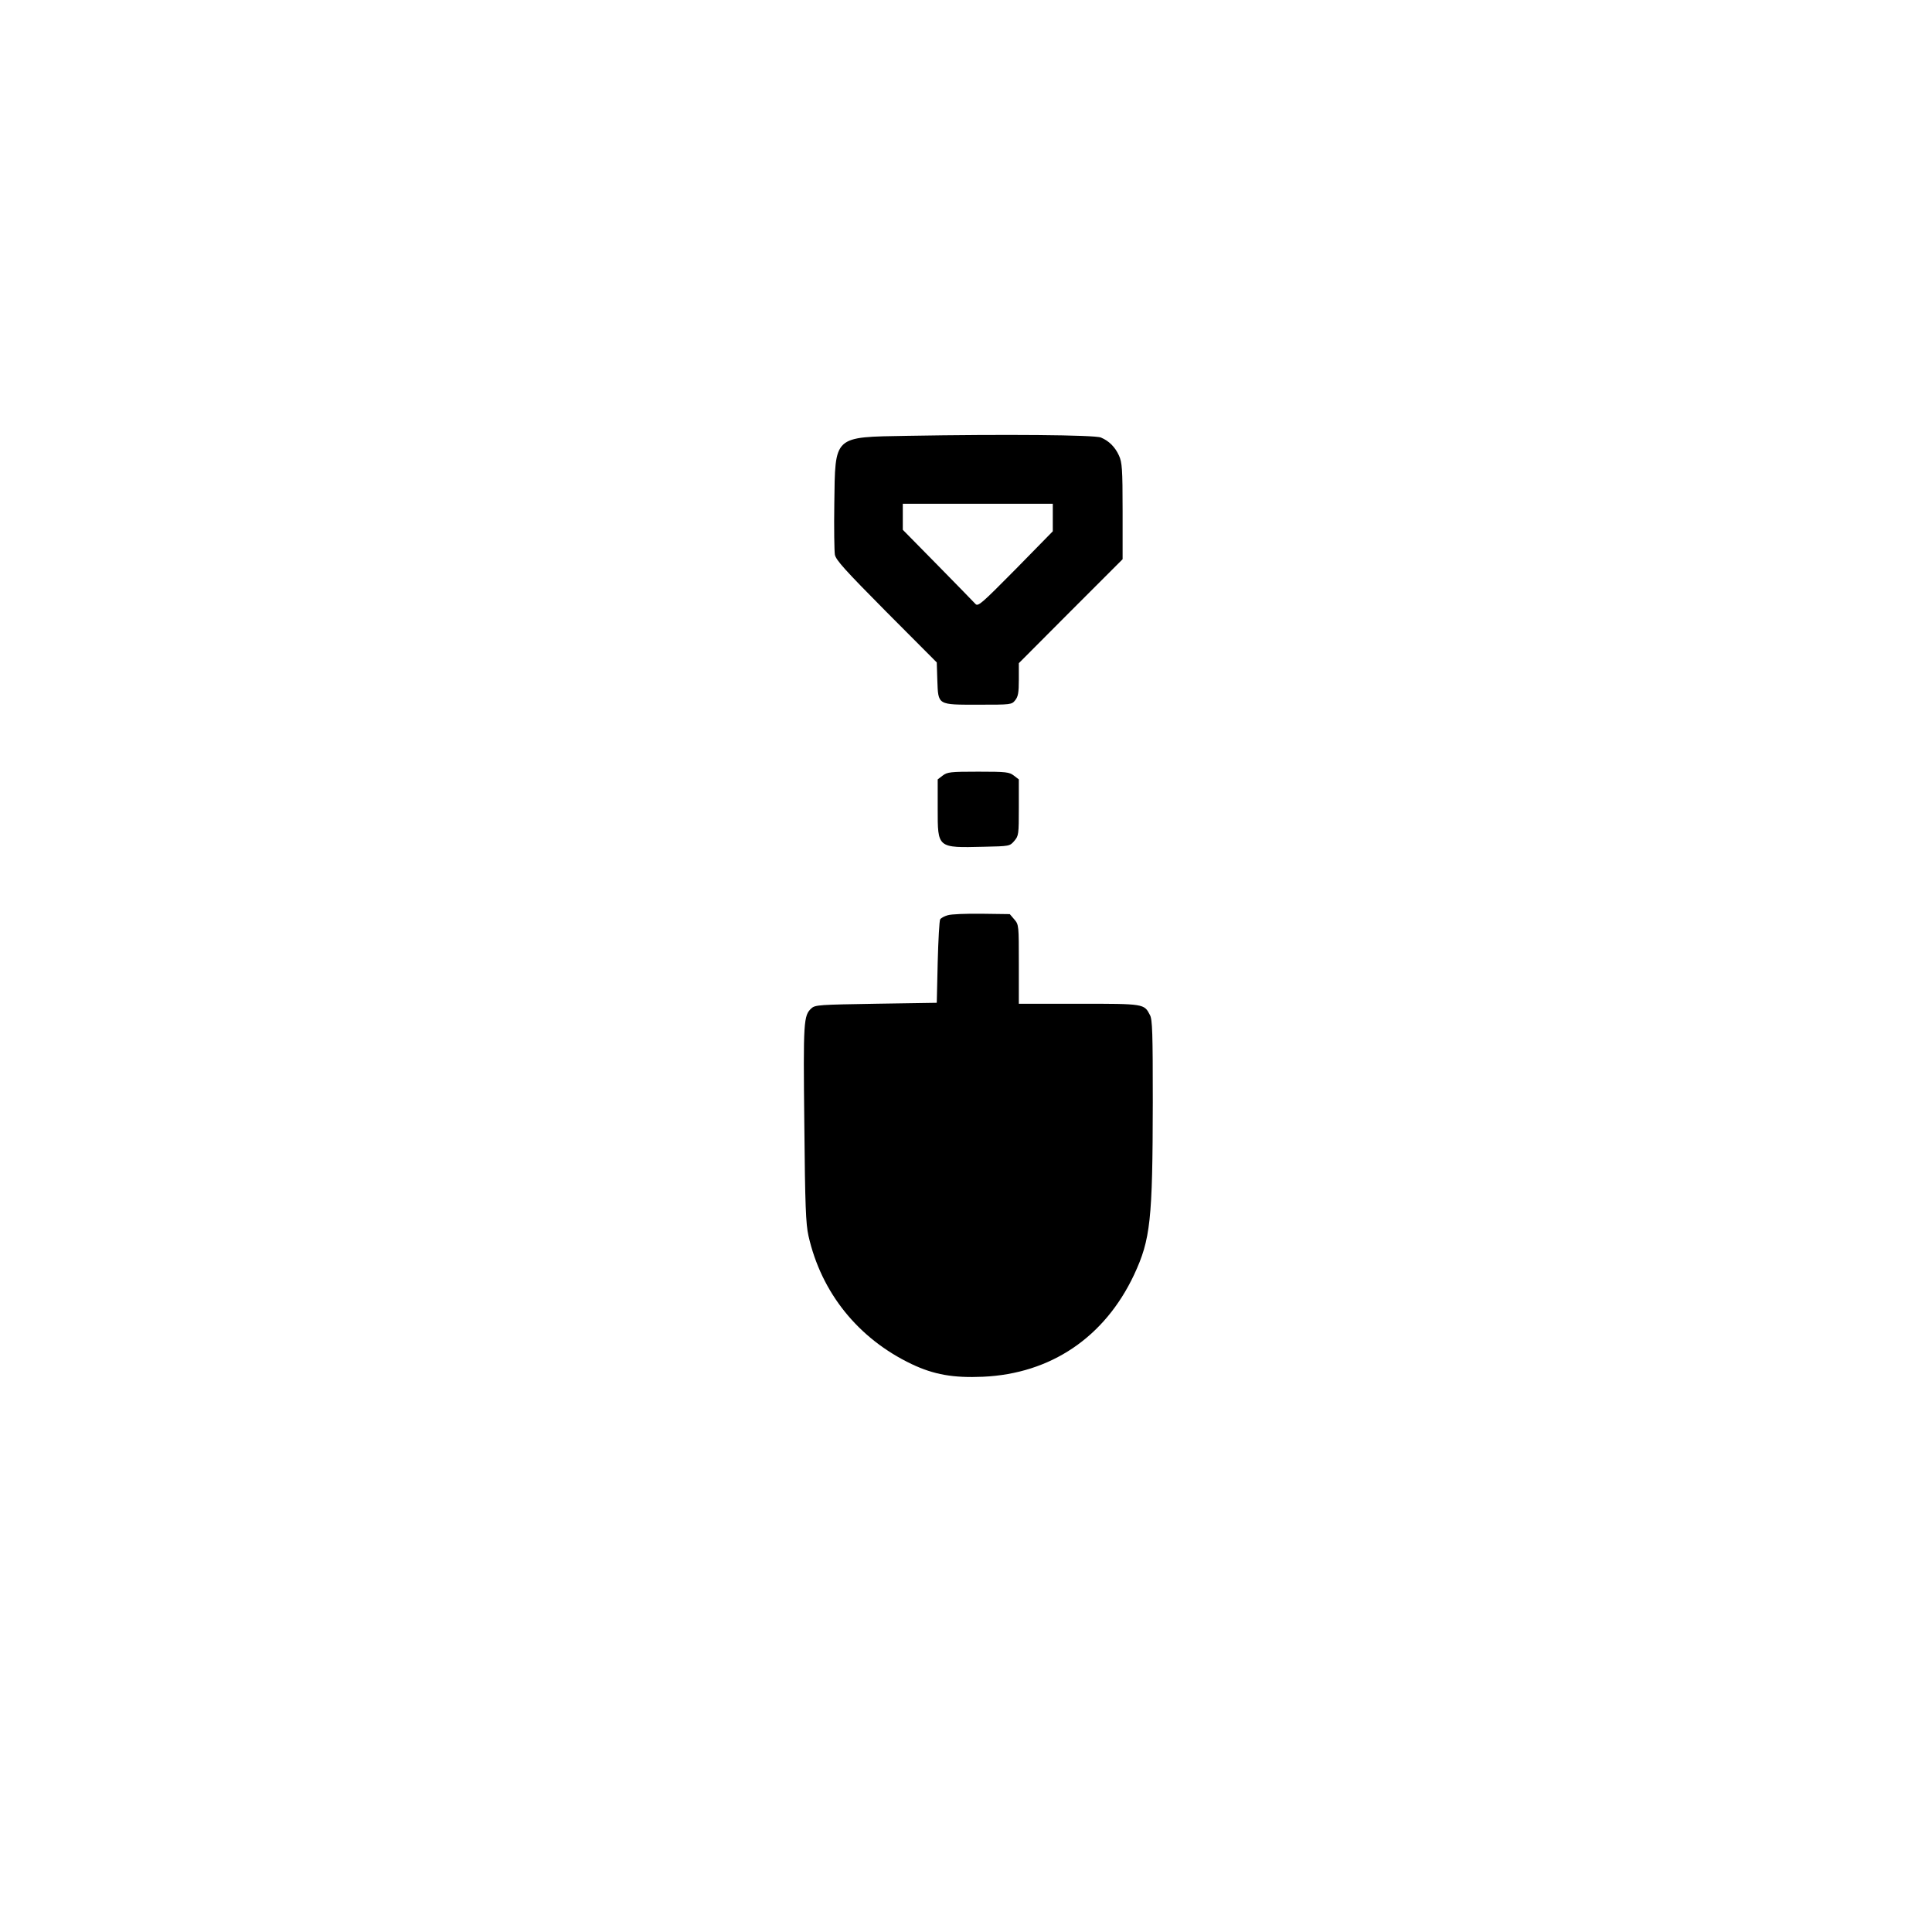 <?xml version="1.0" standalone="no"?>
<!DOCTYPE svg PUBLIC "-//W3C//DTD SVG 20010904//EN"
 "http://www.w3.org/TR/2001/REC-SVG-20010904/DTD/svg10.dtd">
<svg version="1.0" xmlns="http://www.w3.org/2000/svg"
 width="1024pt" height="1024pt" viewBox="0 0 1024 1024"
 preserveAspectRatio="xMidYMid meet">

<g transform="translate(0,1024) scale(0.1,-0.1)"
fill="#000000" stroke="none">
<path d="M4810 7930 c-396 -7 -383 4 -388 -360 -2 -129 0 -251 3 -270 6 -29
53 -81 273 -303 l267 -268 3 -94 c5 -134 -1 -130 219 -130 172 0 175 0 194 24
15 19 19 39 19 110 l0 86 275 276 275 275 0 255 c0 226 -3 258 -19 294 -21 46
-53 78 -96 96 -33 14 -513 18 -1025 9z m770 -433 l0 -73 -197 -201 c-181 -183
-199 -199 -213 -184 -8 9 -98 101 -200 205 l-185 188 0 69 0 69 397 0 398 0 0
-73z"/>
<path d="M4996 6129 l-26 -20 0 -155 c0 -210 -3 -208 244 -202 137 3 138 3
162 31 23 27 24 34 24 177 l0 149 -26 20 c-25 19 -40 21 -189 21 -149 0 -164
-2 -189 -21z"/>
<path d="M5023 5389 c-18 -5 -36 -15 -40 -22 -4 -6 -10 -109 -13 -227 l-5
-215 -321 -5 c-299 -5 -323 -6 -343 -24 -42 -38 -44 -67 -38 -612 4 -437 8
-531 22 -594 68 -302 264 -545 547 -680 118 -56 221 -74 378 -67 359 16 645
209 801 541 87 187 98 288 99 914 0 365 -2 438 -15 462 -31 60 -29 60 -377 60
l-318 0 0 209 c0 207 0 210 -24 238 l-24 28 -149 2 c-81 1 -162 -2 -180 -8z"/>
</g>
</svg>
